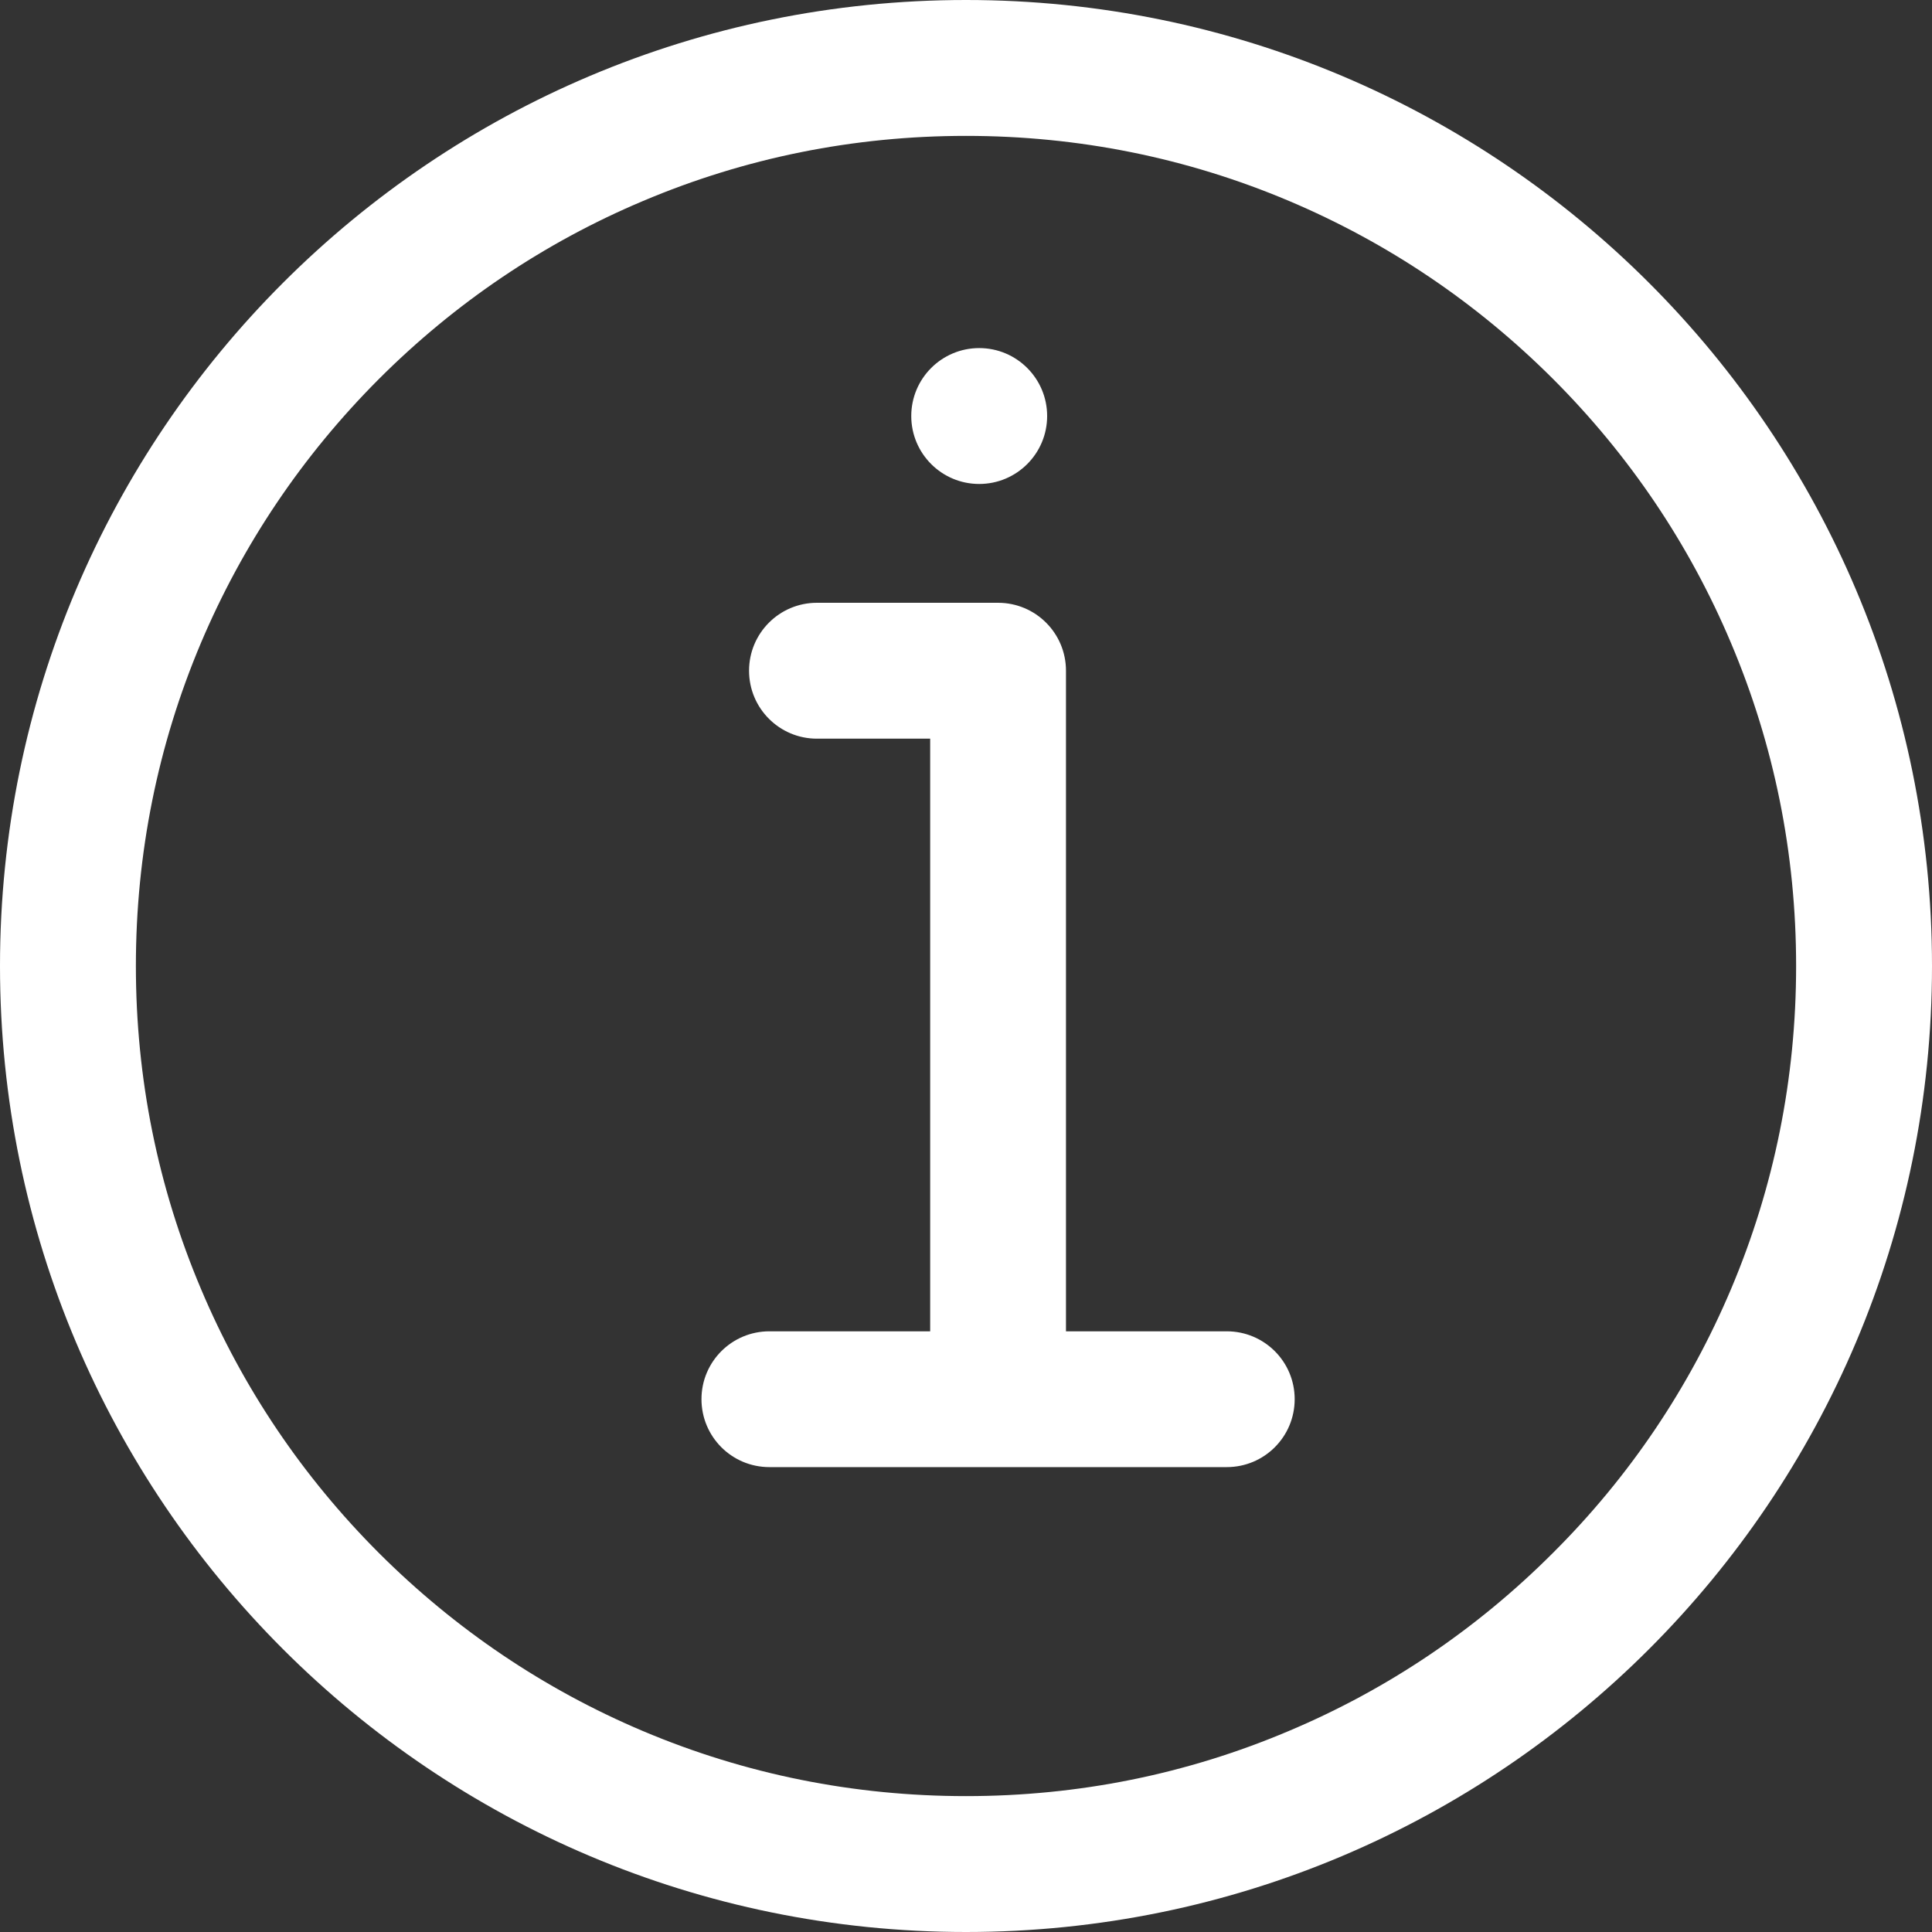 <svg width="24" height="24" viewBox="0 0 24 24" fill="none" xmlns="http://www.w3.org/2000/svg">
<rect x="0" y="0" width="24" height="24" fill="#333333" stroke="none"/>
<g clip-path="url(#clip0_103_224)">
<path d="M12 0C5.372 0 0 5.372 0 12C0 18.628 5.372 24 12 24C18.628 24 24 18.628 24 12C24 5.372 18.628 0 12 0ZM19.291 19.291C18.345 20.238 17.241 20.984 16.012 21.502C14.742 22.041 13.392 22.312 12 22.312C10.608 22.312 9.258 22.041 7.987 21.504C6.759 20.984 5.658 20.241 4.709 19.294C3.762 18.347 3.016 17.243 2.498 16.015C1.959 14.742 1.688 13.392 1.688 12C1.688 10.608 1.959 9.258 2.496 7.987C3.016 6.759 3.759 5.658 4.706 4.709C5.653 3.762 6.757 3.016 7.985 2.498C9.258 1.959 10.608 1.688 12 1.688C13.392 1.688 14.742 1.959 16.012 2.496C17.241 3.016 18.342 3.759 19.291 4.706C20.238 5.653 20.984 6.757 21.502 7.985C22.041 9.258 22.312 10.608 22.312 12C22.312 13.392 22.041 14.742 21.504 16.012C20.984 17.241 20.241 18.345 19.291 19.291ZM15.239 16.538H13.242V8.332C13.242 7.866 12.865 7.488 12.398 7.488H10.148C9.682 7.488 9.305 7.866 9.305 8.332C9.305 8.798 9.682 9.176 10.148 9.176H11.555V16.538H9.558C9.091 16.538 8.714 16.915 8.714 17.381C8.714 17.848 9.091 18.225 9.558 18.225H15.239C15.706 18.225 16.083 17.848 16.083 17.381C16.083 16.915 15.706 16.538 15.239 16.538ZM11.32 5.168C11.32 5.634 11.698 6.012 12.164 6.012C12.63 6.012 13.008 5.634 13.008 5.168C13.008 4.702 12.63 4.324 12.164 4.324C11.698 4.324 11.32 4.702 11.32 5.168Z" fill="#FFFFFF"/>
</g>
<defs>
<clipPath id="clip0_103_224">
<rect width="24" height="24" fill="white"/>
</clipPath>
</defs>
</svg>
